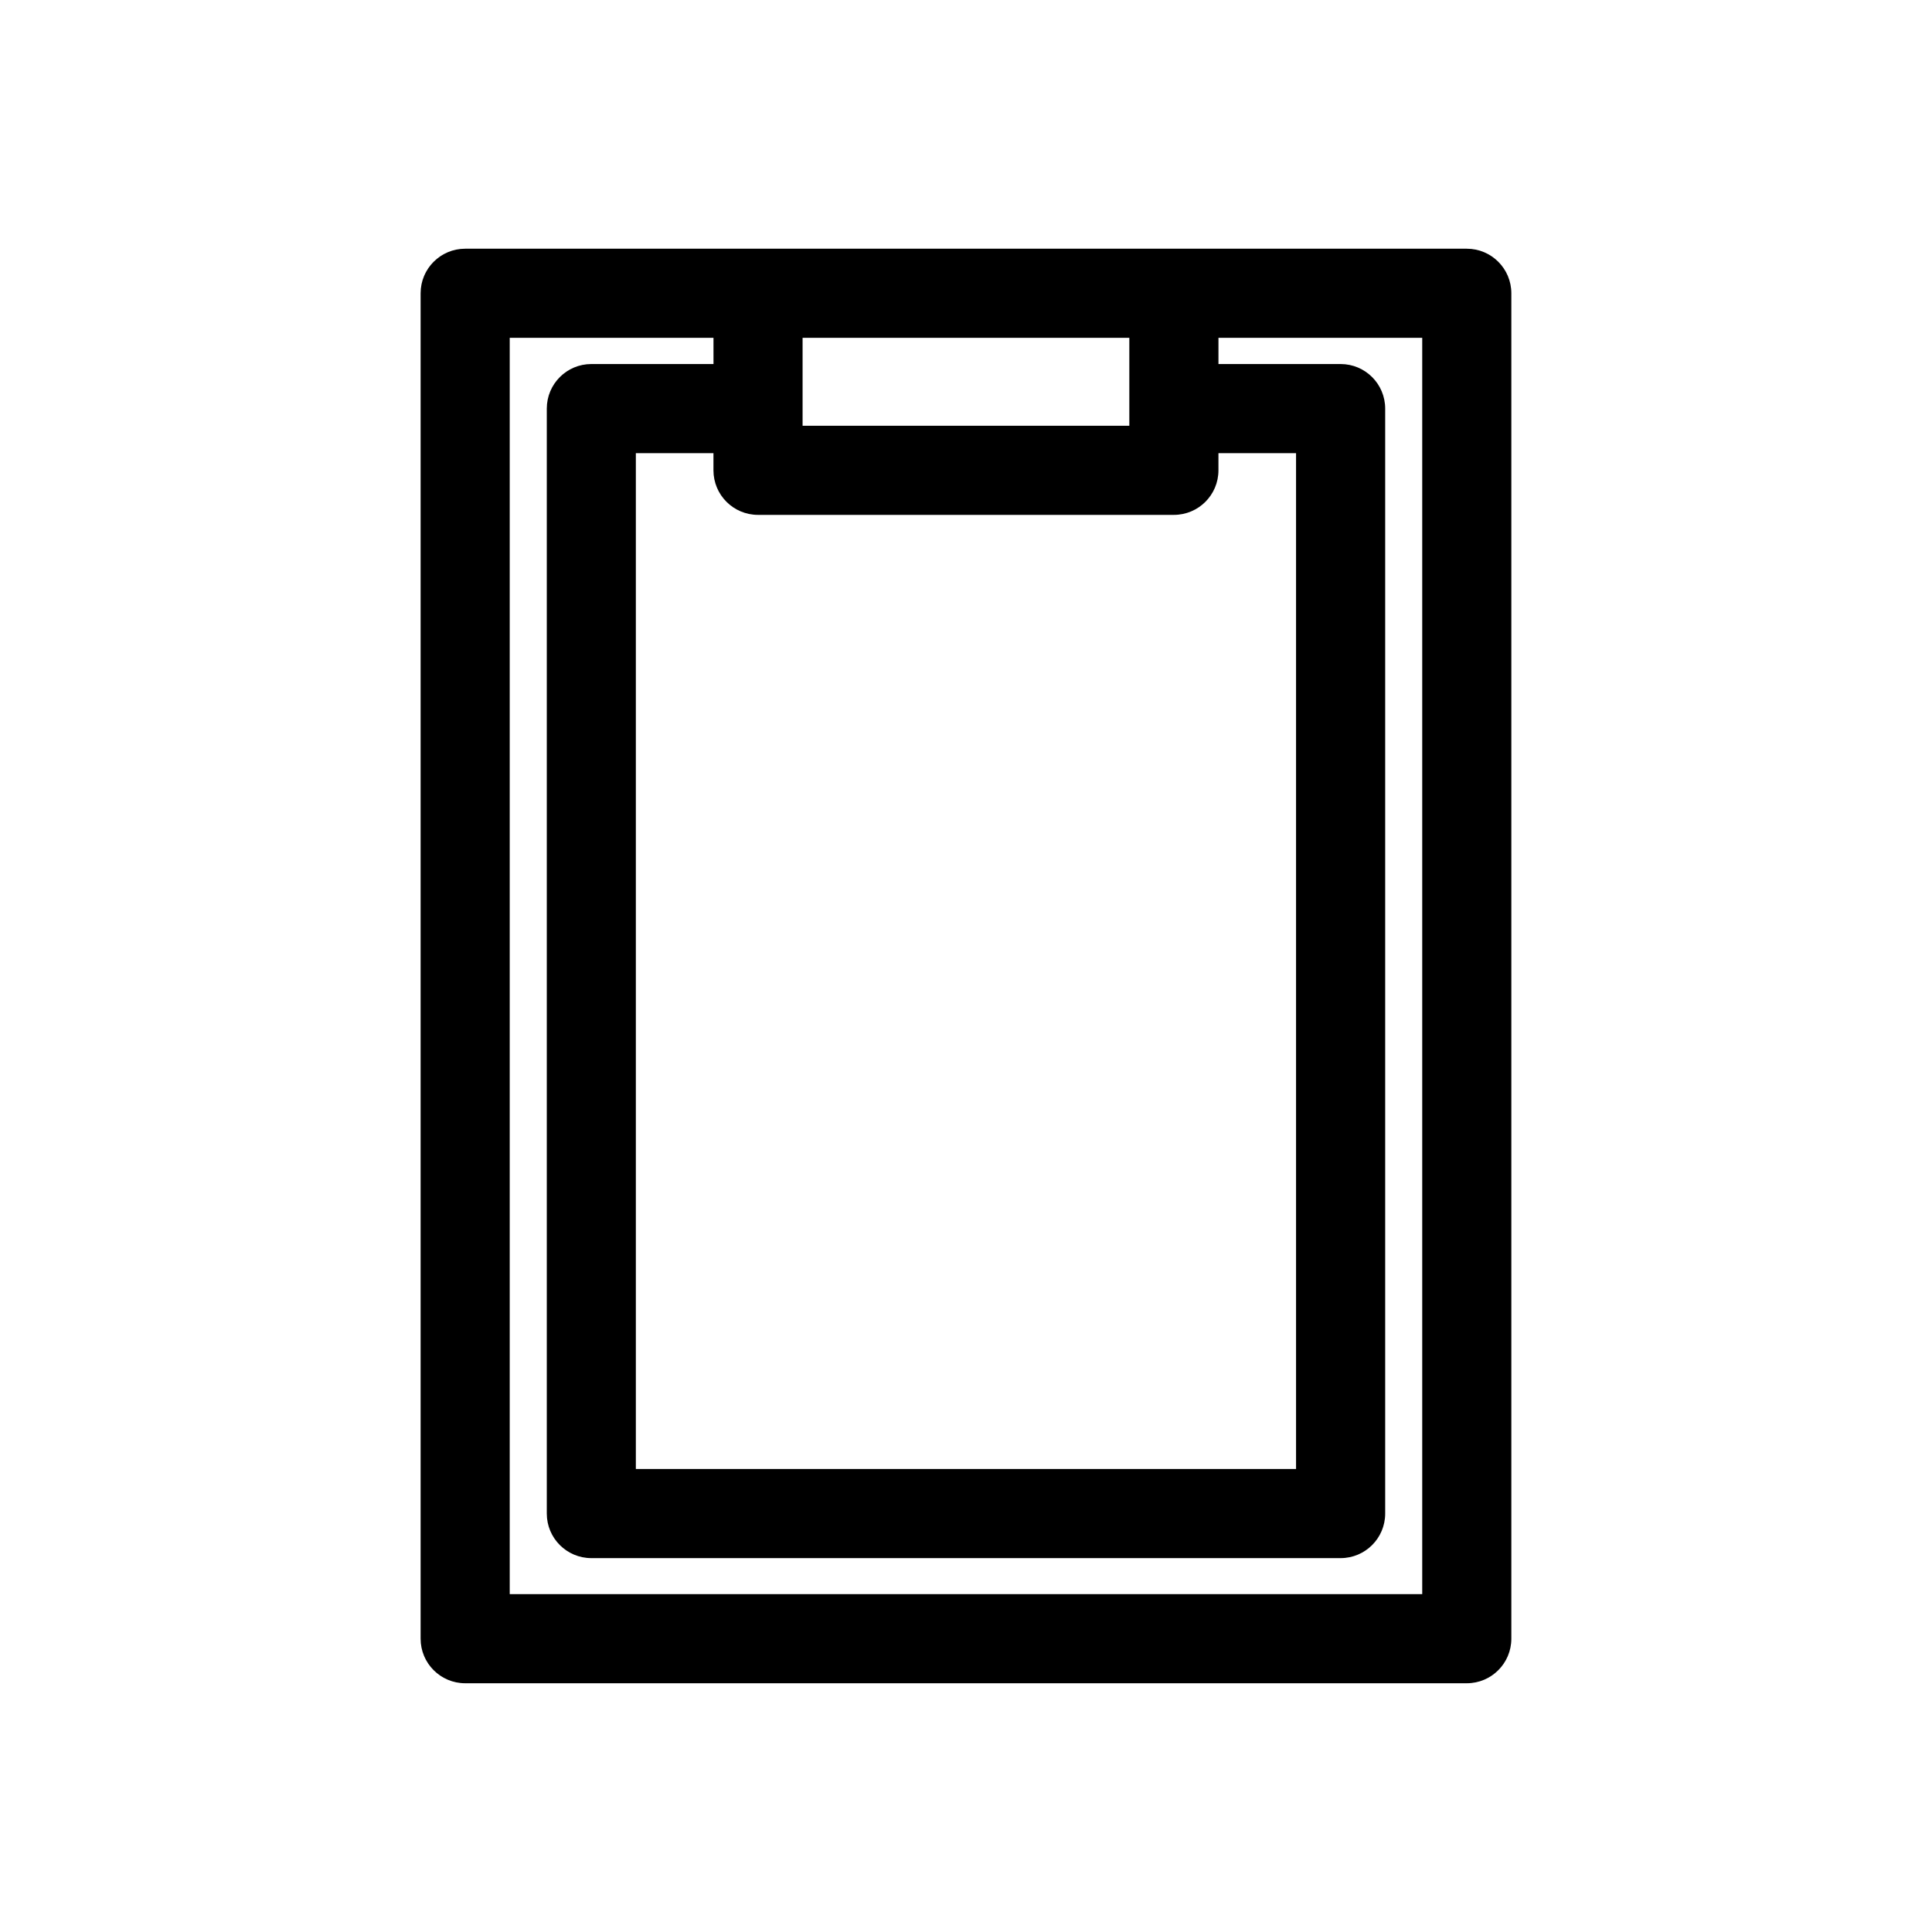 <?xml version="1.0" encoding="UTF-8"?>
<!-- Uploaded to: SVG Repo, www.svgrepo.com, Generator: SVG Repo Mixer Tools -->
<svg fill="#000000" width="800px" height="800px" version="1.1" viewBox="144 144 512 512" xmlns="http://www.w3.org/2000/svg">
 <path d="m544.52 221.72v356.55c0 6.519-5.285 11.809-11.805 11.809h-265.44c-6.523 0-11.809-5.289-11.809-11.809v-356.55c0-6.523 5.285-11.809 11.809-11.809h265.44c6.519 0 11.805 5.285 11.805 11.809zm-211.44 11.805h-53.996v332.94h241.82v-332.94h-54v6.949h32.375c6.519 0 11.809 5.285 11.809 11.809v292.83c0 6.516-5.289 11.805-11.809 11.805h-198.57c-6.519 0-11.805-5.289-11.805-11.805v-292.83c0-6.523 5.285-11.809 11.805-11.809h32.375zm133.82 30.566v4.547c0 6.523-5.285 11.809-11.809 11.809h-110.21c-6.523 0-11.809-5.285-11.809-11.809v-4.547h-20.566v269.21h174.96v-269.21zm-23.617-30.566h-86.59v23.305h86.59z" fill-rule="evenodd"/>
</svg>